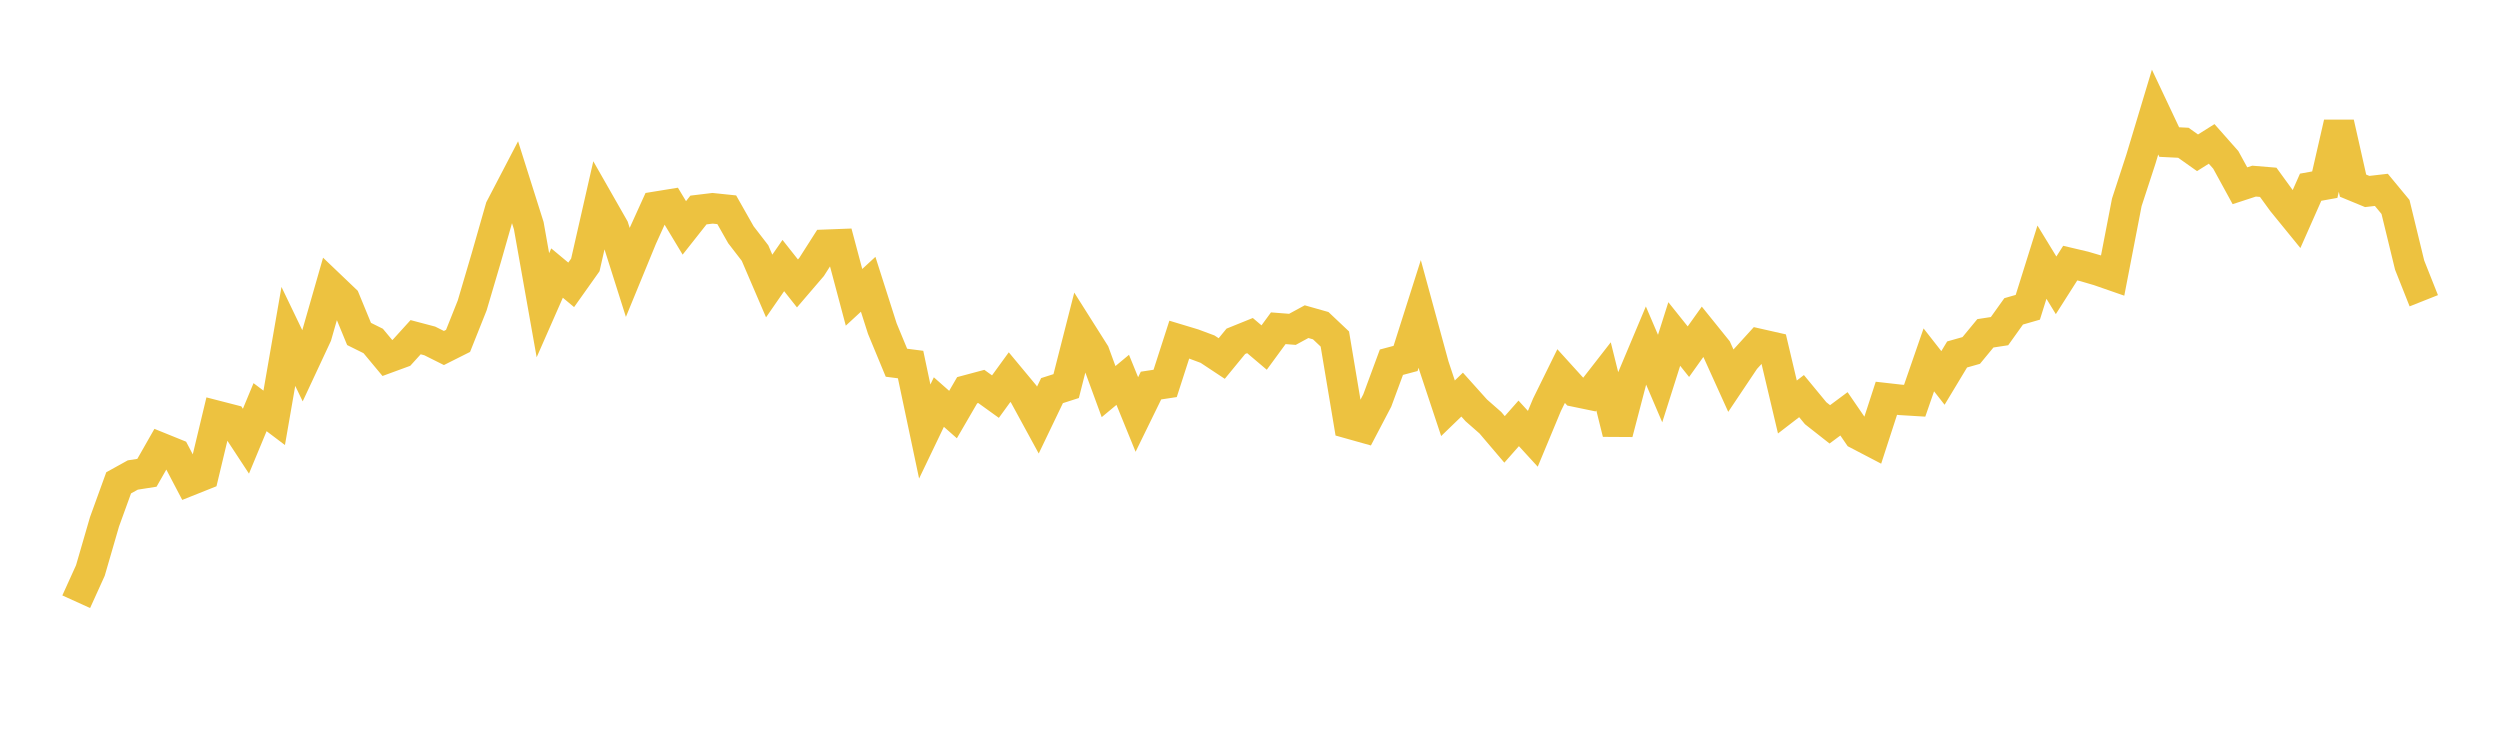 <svg width="164" height="48" xmlns="http://www.w3.org/2000/svg" xmlns:xlink="http://www.w3.org/1999/xlink"><path fill="none" stroke="rgb(237,194,64)" stroke-width="2" d="M5,39.474L5.928,37.427L6.855,34.233L7.783,31.674L8.711,31.16L9.639,31.015L10.566,29.388L11.494,29.764L12.422,31.532L13.349,31.162L14.277,27.29L15.205,27.529L16.133,28.943L17.06,26.71L17.988,27.41L18.916,22.068L19.843,23.995L20.771,22.007L21.699,18.77L22.627,19.656L23.554,21.907L24.482,22.368L25.41,23.483L26.337,23.143L27.265,22.12L28.193,22.365L29.12,22.829L30.048,22.363L30.976,20.036L31.904,16.892L32.831,13.647L33.759,11.867L34.687,14.803L35.614,20.023L36.542,17.913L37.47,18.686L38.398,17.378L39.325,13.306L40.253,14.934L41.181,17.862L42.108,15.606L43.036,13.56L43.964,13.409L44.892,14.95L45.819,13.776L46.747,13.664L47.675,13.761L48.602,15.397L49.53,16.601L50.458,18.762L51.386,17.42L52.313,18.593L53.241,17.511L54.169,16.056L55.096,16.021L56.024,19.505L56.952,18.648L57.88,21.556L58.807,23.795L59.735,23.914L60.663,28.308L61.59,26.376L62.518,27.195L63.446,25.598L64.373,25.35L65.301,26.018L66.229,24.74L67.157,25.856L68.084,27.557L69.012,25.625L69.94,25.327L70.867,21.691L71.795,23.159L72.723,25.689L73.651,24.917L74.578,27.191L75.506,25.293L76.434,25.152L77.361,22.279L78.289,22.559L79.217,22.905L80.145,23.519L81.072,22.389L82,22.014L82.928,22.799L83.855,21.533L84.783,21.605L85.711,21.101L86.639,21.364L87.566,22.239L88.494,27.78L89.422,28.041L90.349,26.273L91.277,23.761L92.205,23.514L93.133,20.593L94.06,23.988L94.988,26.782L95.916,25.886L96.843,26.919L97.771,27.733L98.699,28.824L99.627,27.774L100.554,28.785L101.482,26.556L102.41,24.67L103.337,25.692L104.265,25.884L105.193,24.692L106.12,28.417L107.048,24.87L107.976,22.664L108.904,24.834L109.831,21.91L110.759,23.07L111.687,21.768L112.614,22.918L113.542,24.968L114.47,23.583L115.398,22.563L116.325,22.773L117.253,26.699L118.181,25.985L119.108,27.108L120.036,27.837L120.964,27.147L121.892,28.5L122.819,28.984L123.747,26.127L124.675,26.232L125.602,26.288L126.53,23.607L127.458,24.793L128.386,23.253L129.313,22.99L130.241,21.865L131.169,21.723L132.096,20.425L133.024,20.158L133.952,17.197L134.88,18.717L135.807,17.26L136.735,17.479L137.663,17.751L138.59,18.073L139.518,13.274L140.446,10.432L141.373,7.353L142.301,9.319L143.229,9.365L144.157,10.023L145.084,9.44L146.012,10.489L146.94,12.185L147.867,11.882L148.795,11.959L149.723,13.236L150.651,14.375L151.578,12.281L152.506,12.114L153.434,8.067L154.361,12.179L155.289,12.562L156.217,12.455L157.145,13.577L158.072,17.39L159,19.729"></path></svg>